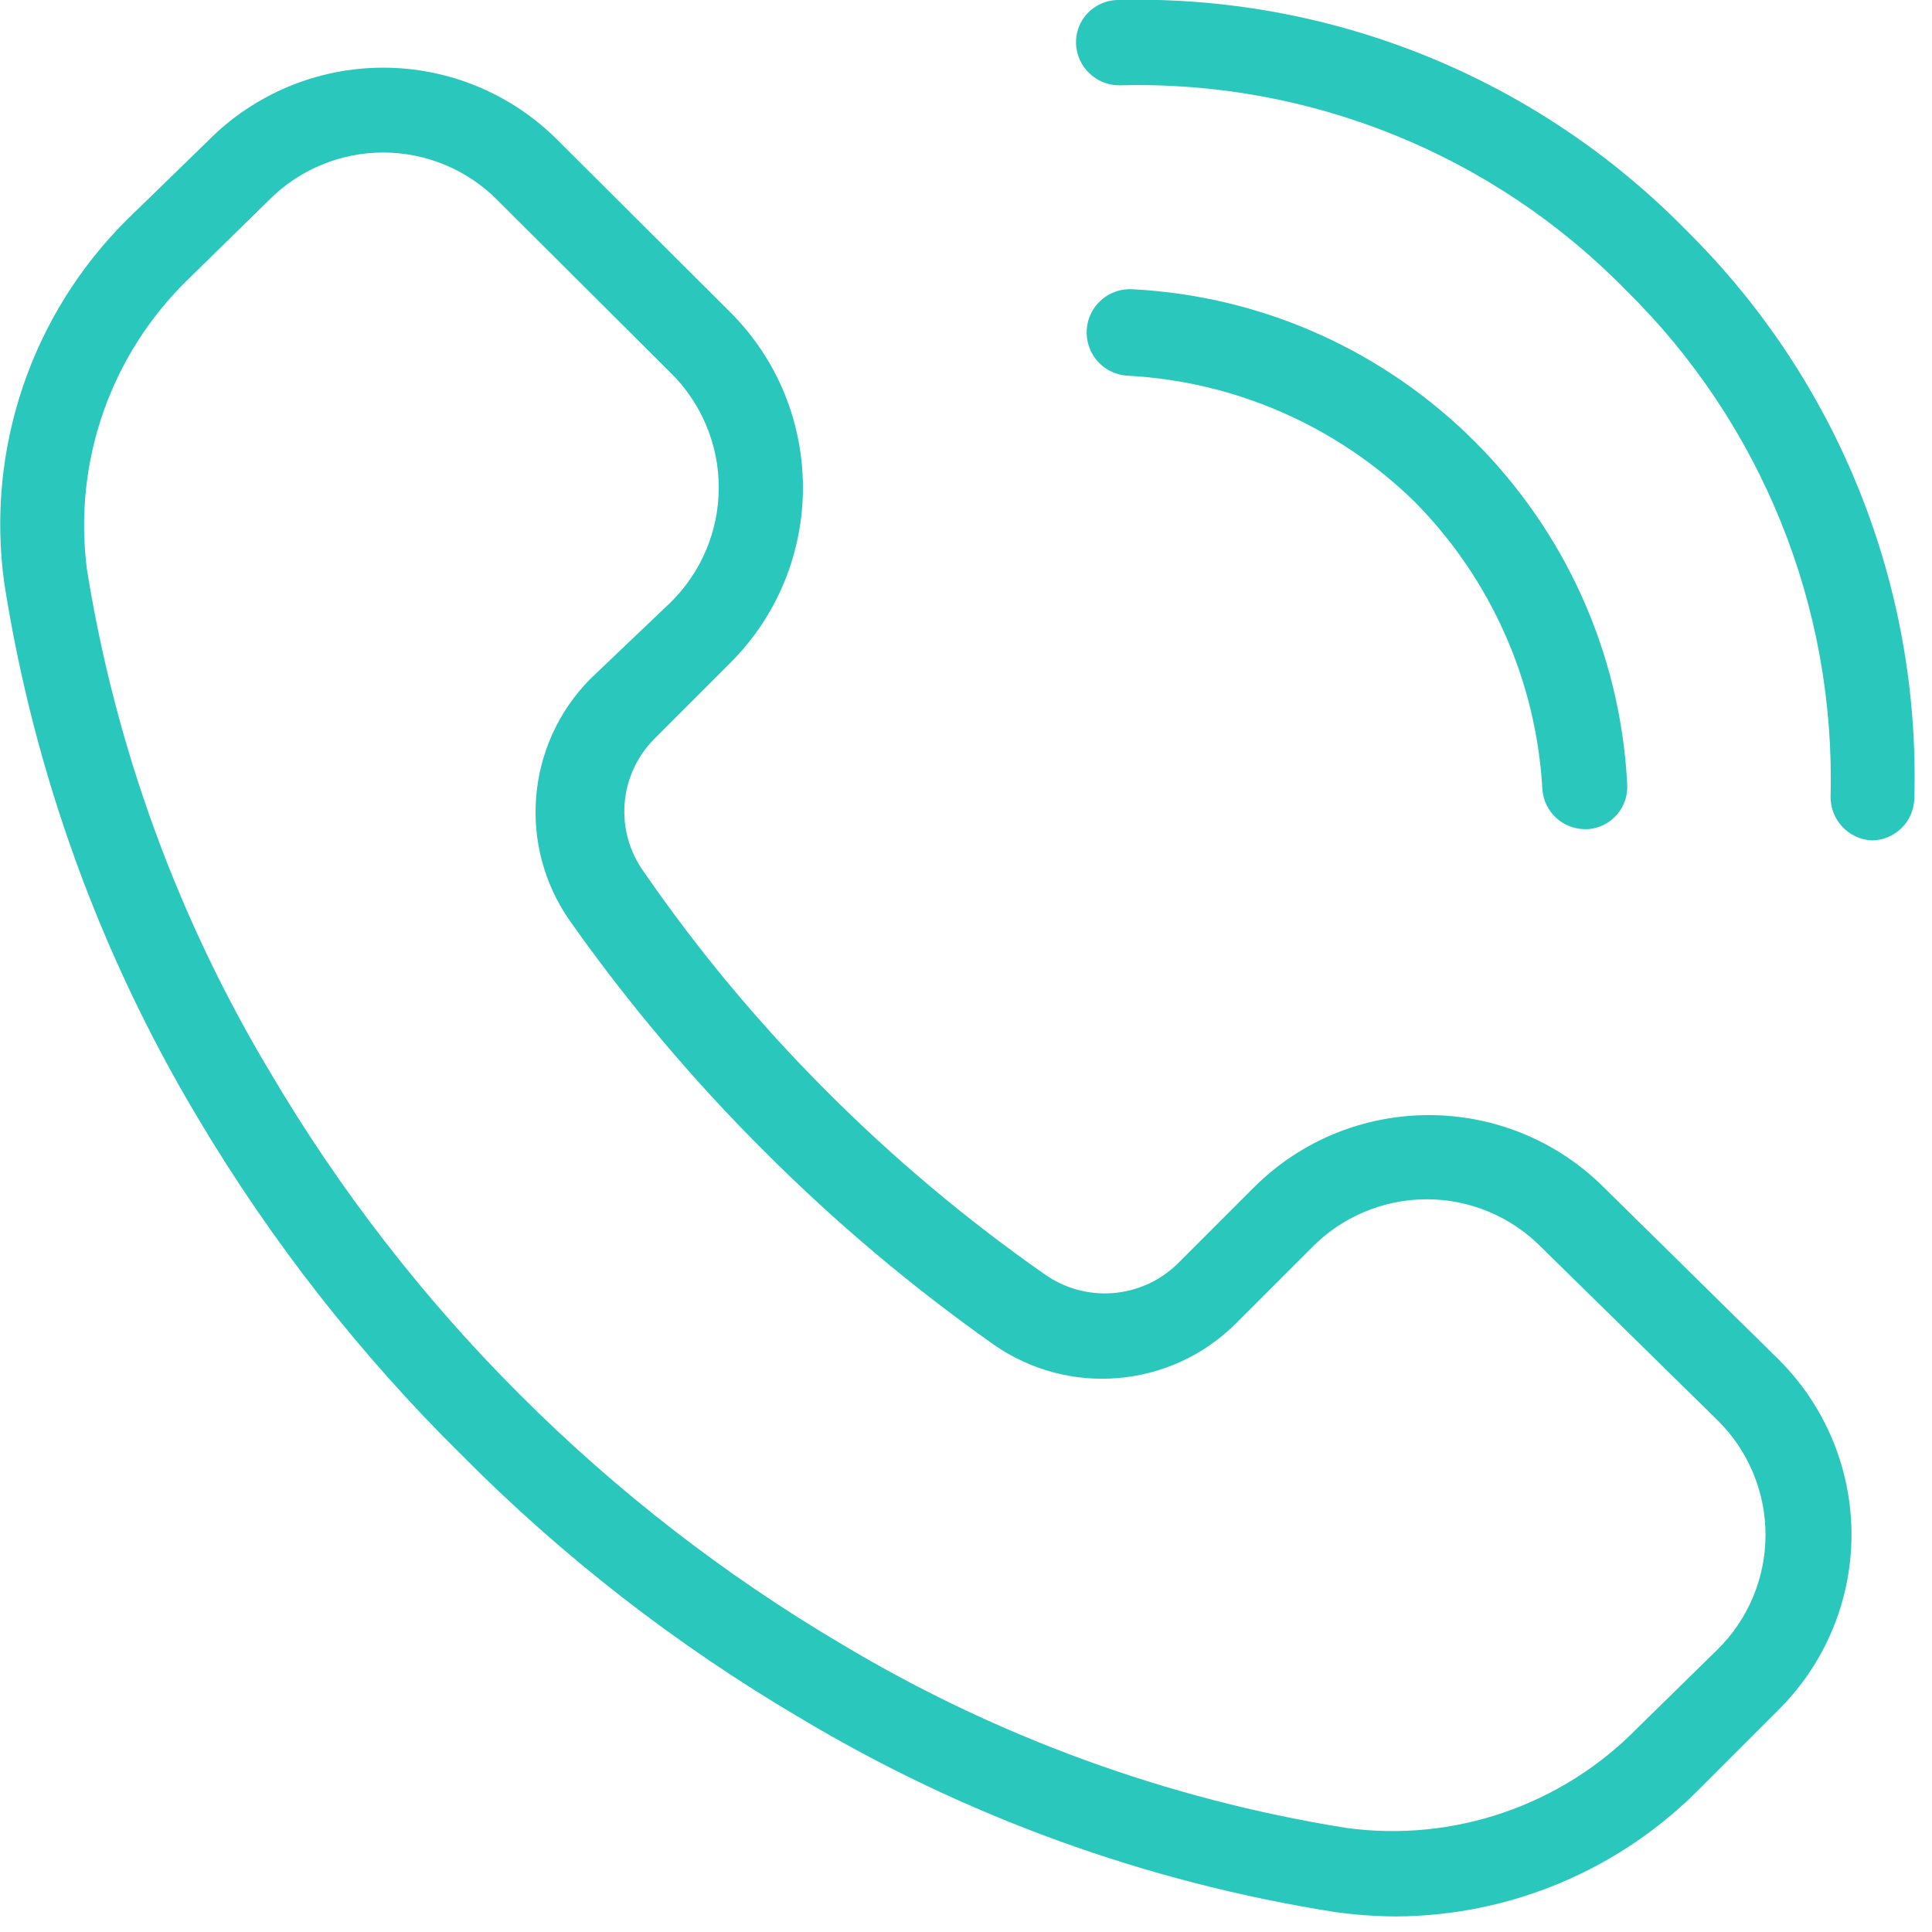 <?xml version="1.0" encoding="UTF-8"?>
<svg width="36px" height="36px" viewBox="0 0 36 36" version="1.1" xmlns="http://www.w3.org/2000/svg" xmlns:xlink="http://www.w3.org/1999/xlink">
    <!-- Generator: Sketch 64 (93537) - https://sketch.com -->
    <title>Asset 1</title>
    <desc>Created with Sketch.</desc>
    <g id="Page-1" stroke="none" stroke-width="1" fill="none" fill-rule="evenodd">
        <g id="Asset-1" transform="translate(0, -1)" fill="#2AC7BD" fill-rule="nonzero">
            <path d="M20.81,1 C20.6,1.008 20.403,1.099 20.26,1.252 C20.117,1.406 20.042,1.61 20.05,1.82 C20.071,2.256 20.434,2.596 20.87,2.59 C24.408,2.495 27.826,3.879 30.3,6.41 C32.822,8.889 34.202,12.304 34.11,15.84 C34.104,16.276 34.444,16.639 34.88,16.66 L34.88,16.66 C35.303,16.655 35.649,16.322 35.67,15.9 C35.789,11.927 34.249,8.083 31.42,5.29 C28.634,2.446 24.789,0.892 20.81,1 Z" id="Path"></path>
            <path d="M26.36,10.35 C27.781,11.786 28.628,13.693 28.74,15.71 C28.771,16.124 29.114,16.446 29.53,16.45 L29.59,16.45 C29.8,16.435 29.995,16.336 30.132,16.177 C30.269,16.017 30.337,15.81 30.32,15.6 C30.056,10.627 26.083,6.654 21.11,6.39 C20.665,6.36 20.28,6.695 20.25,7.14 C20.22,7.585 20.555,7.97 21,8 C23.013,8.104 24.919,8.94 26.36,10.35 Z" id="Path"></path>
            <path d="M29.89,23.13 C28.086,21.328 25.164,21.328 23.36,23.13 L21.94,24.55 C21.268,25.205 20.224,25.285 19.46,24.74 C18.005,23.723 16.643,22.578 15.39,21.32 L15.39,21.32 C14.139,20.069 13.005,18.706 12,17.25 C11.447,16.488 11.527,15.438 12.19,14.77 L13.61,13.35 C15.412,11.546 15.412,8.624 13.61,6.82 L10.4,3.62 C9.538,2.75 8.364,2.261 7.14,2.261 C5.916,2.261 4.742,2.75 3.88,3.62 L2.38,5.08 C0.585,6.854 -0.267,9.371 0.08,11.87 C0.635,15.406 1.868,18.801 3.71,21.87 C5.069,24.149 6.712,26.246 8.6,28.11 C10.478,30.004 12.592,31.647 14.89,33 C17.959,34.842 21.354,36.075 24.89,36.63 C25.261,36.681 25.635,36.708 26.01,36.71 C28.143,36.701 30.184,35.841 31.68,34.32 L33.14,32.86 C34.01,31.996 34.5,30.821 34.5,29.595 C34.5,28.369 34.01,27.194 33.14,26.33 L29.89,23.13 Z M32,31.74 L30.51,33.2 C29.097,34.645 27.082,35.335 25.08,35.06 C21.761,34.528 18.574,33.367 15.69,31.64 C13.502,30.349 11.486,28.786 9.69,26.99 C7.892,25.195 6.33,23.179 5.04,20.99 C3.312,18.11 2.151,14.926 1.62,11.61 C1.361,9.609 2.061,7.604 3.51,6.2 L5,4.74 C5.564,4.166 6.335,3.842 7.14,3.842 C7.945,3.842 8.716,4.166 9.28,4.74 L12.49,7.94 C13.067,8.504 13.393,9.278 13.393,10.085 C13.393,10.892 13.067,11.666 12.49,12.23 L11,13.65 C9.799,14.864 9.639,16.763 10.62,18.16 C11.698,19.688 12.906,21.12 14.23,22.44 L14.79,21.88 L14.23,22.44 C15.55,23.764 16.982,24.972 18.51,26.05 C19.907,27.031 21.806,26.871 23.02,25.67 L24.44,24.25 C25.004,23.673 25.778,23.347 26.585,23.347 C27.392,23.347 28.166,23.673 28.73,24.25 L32,27.46 C32.574,28.024 32.898,28.795 32.898,29.6 C32.898,30.405 32.574,31.176 32,31.74 Z" id="Shape"></path>
        </g>
    </g>
</svg>